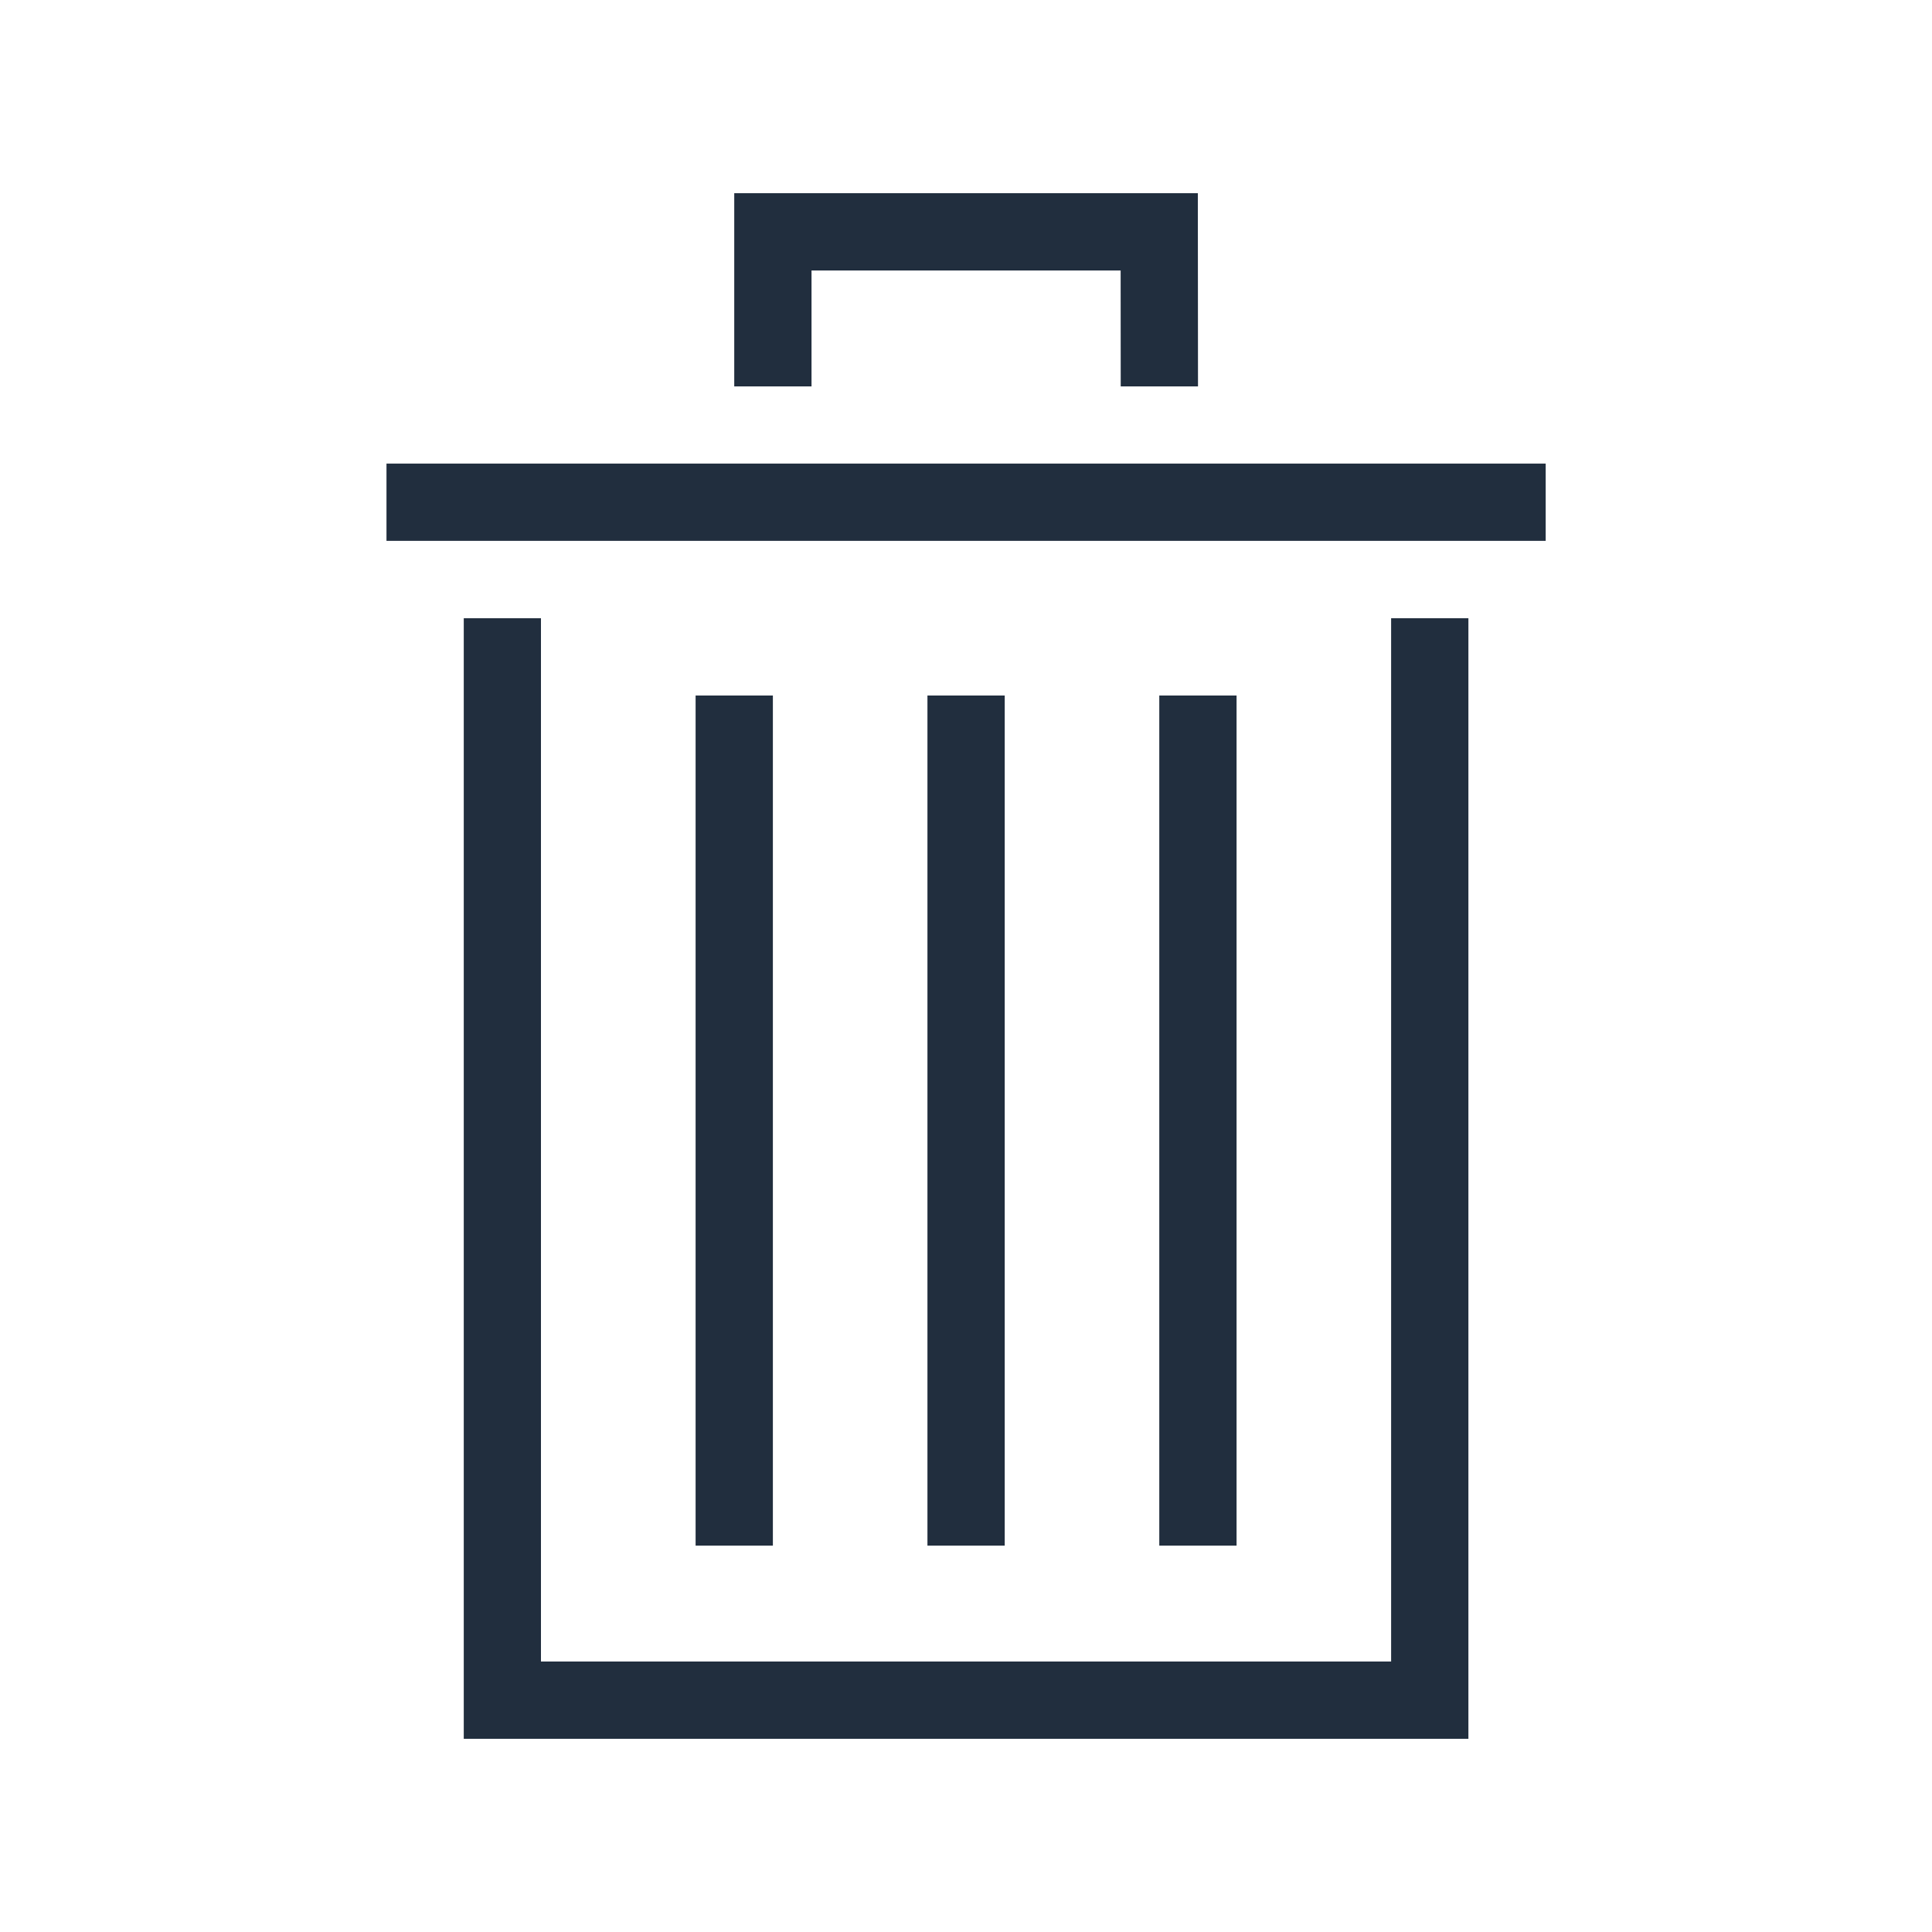<svg width="24" height="24" viewBox="0 0 24 24" fill="none" xmlns="http://www.w3.org/2000/svg">
<path fill-rule="evenodd" clip-rule="evenodd" d="M6.72 7.68V20.64H17.281V7.68H18.241V21.6H5.761V7.68H6.72ZM15.361 8.64V19.2H14.401V8.64H15.361ZM9.601 8.64V19.2H8.641V8.64H9.601ZM12.481 8.64V19.2H11.521V8.64H12.481ZM19.201 5.759V6.719H4.801V5.759H19.201ZM14.88 2.4L14.882 4.8L13.922 4.8L13.921 3.36H10.081V4.8H9.121V2.4H14.88Z" fill="#212E3E"/>
</svg>
